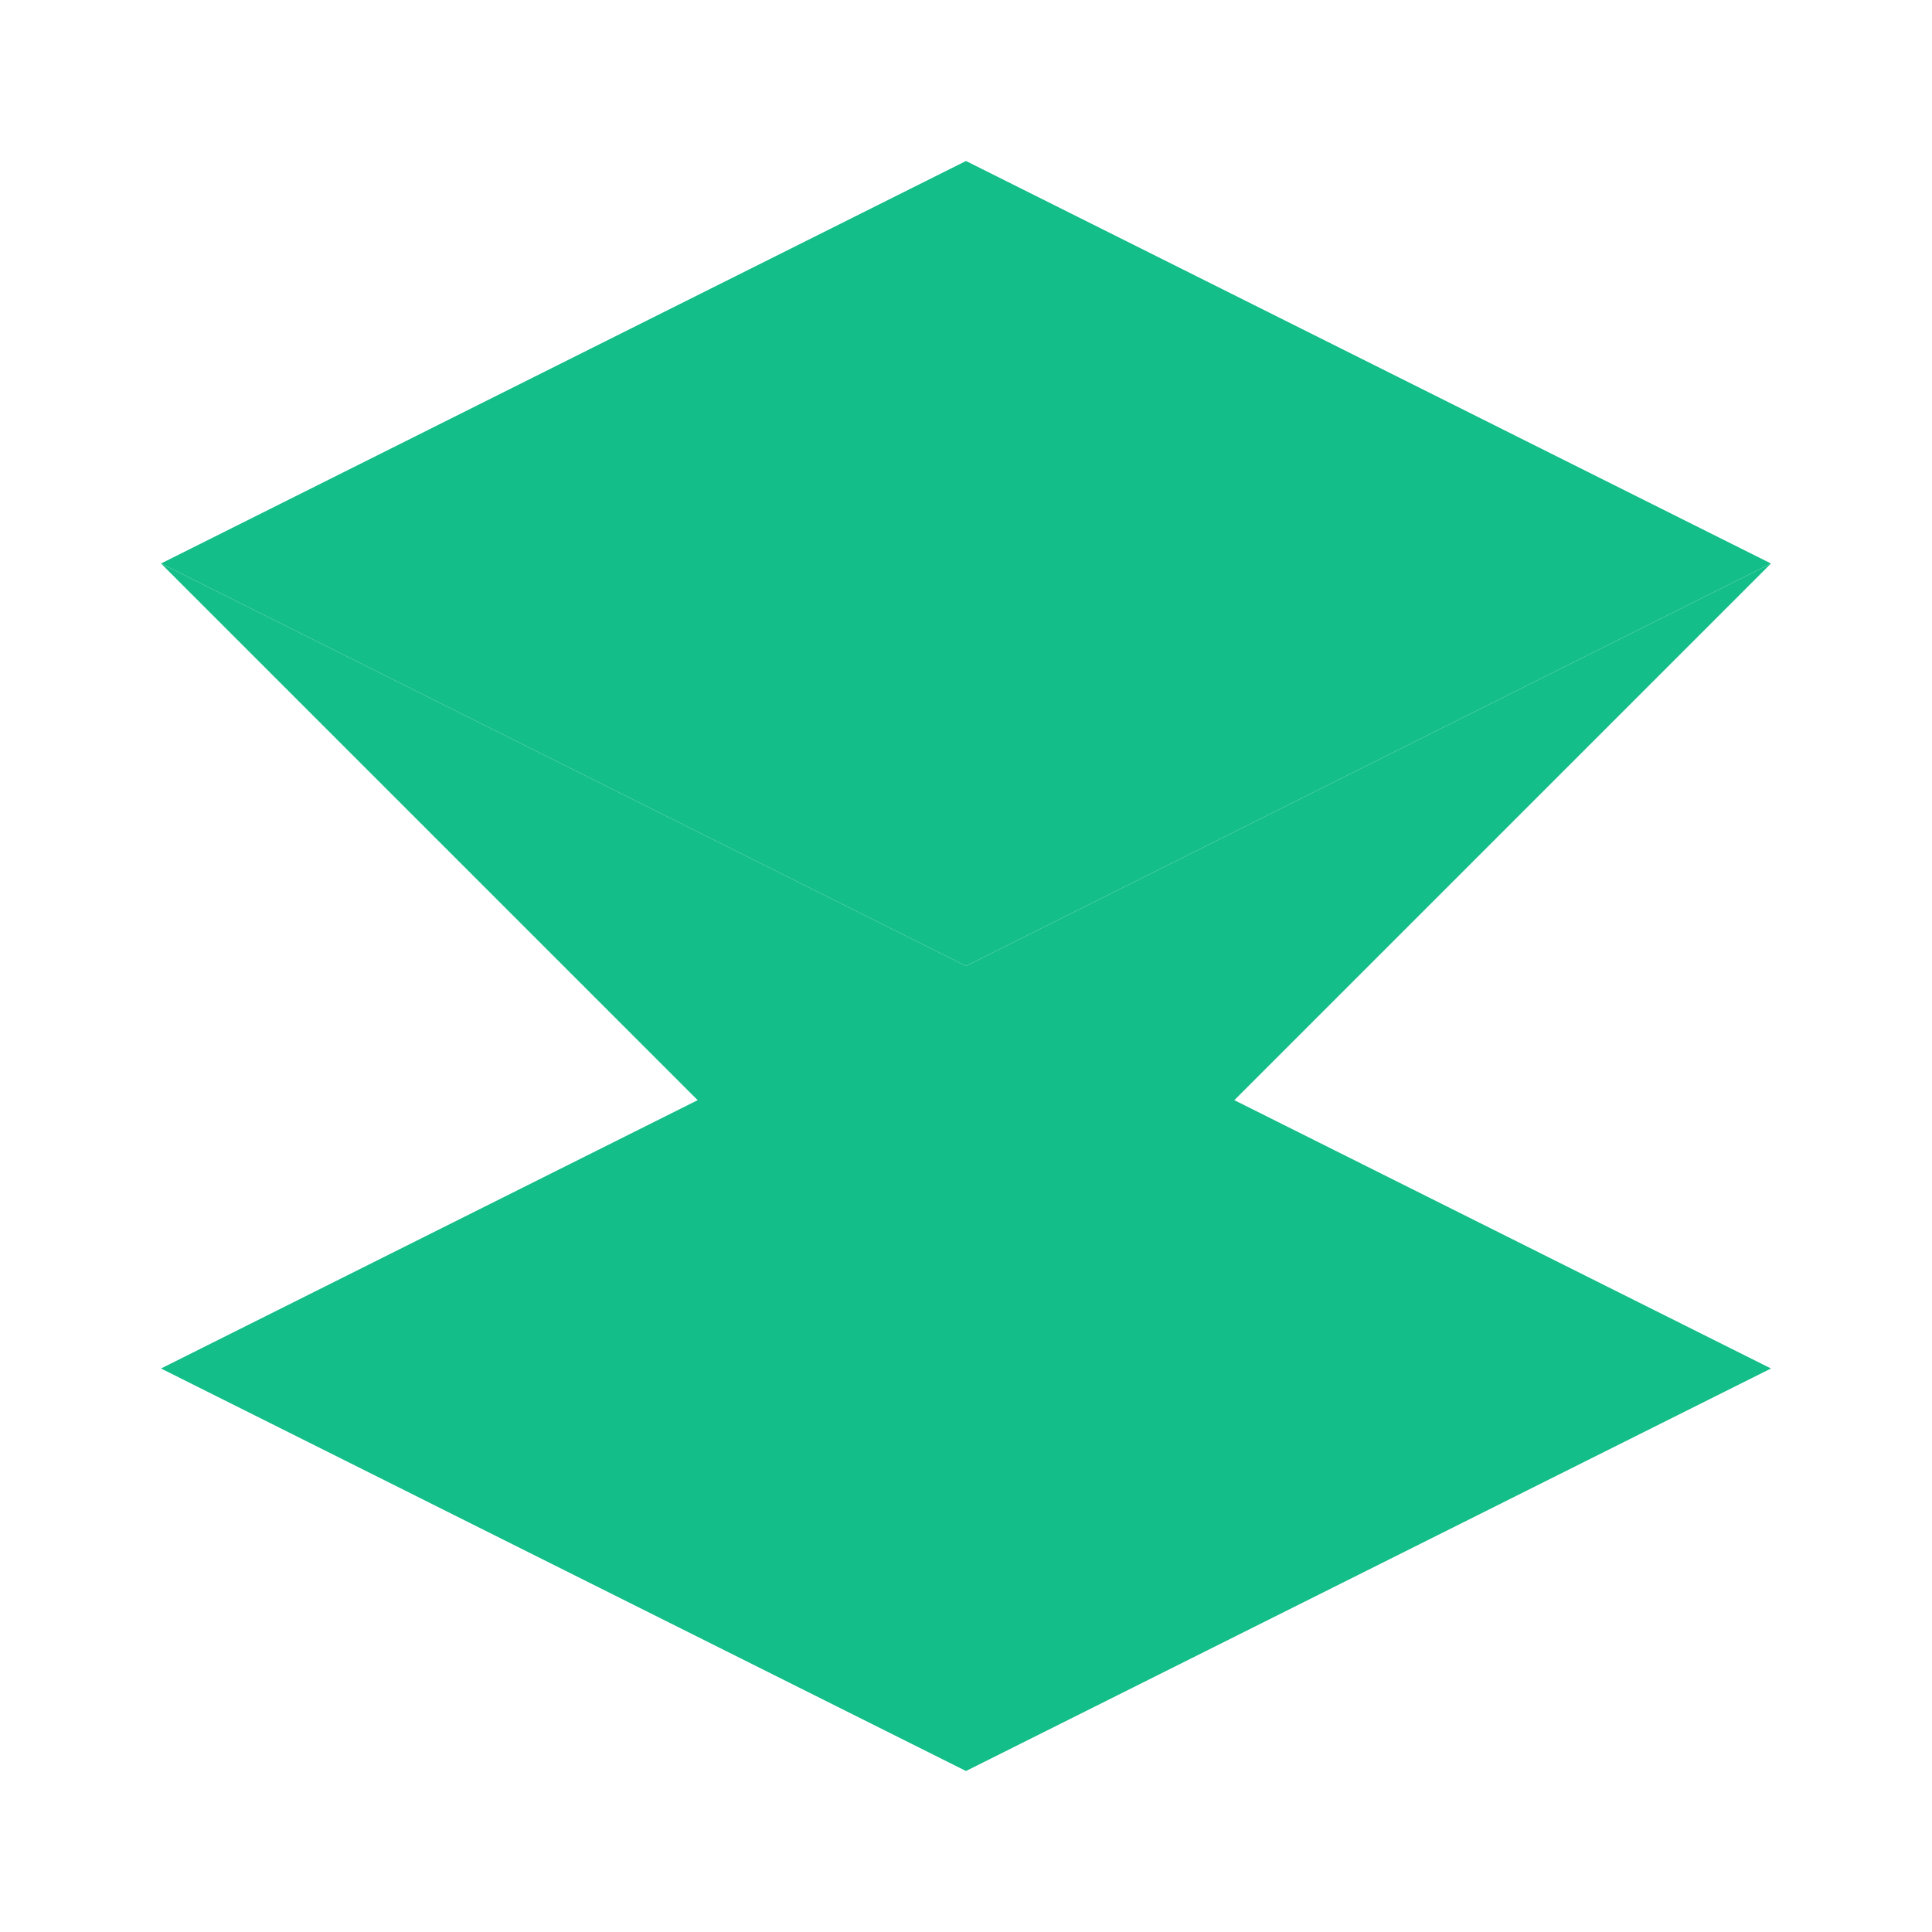 <svg viewBox="0 0 24 24" fill="none" xmlns="http://www.w3.org/2000/svg">
    <path d="M12 2L2 7L12 12L22 7L12 2Z" fill="#14be88" fillOpacity="0.5"/>
    <path d="M2 17L12 22L22 17L12 12L2 17Z" fill="#14be88" fillOpacity="0.5"/>
    <path d="M2 7L12 12L22 7L12 17L2 7Z" fill="#14be88"/>
</svg>